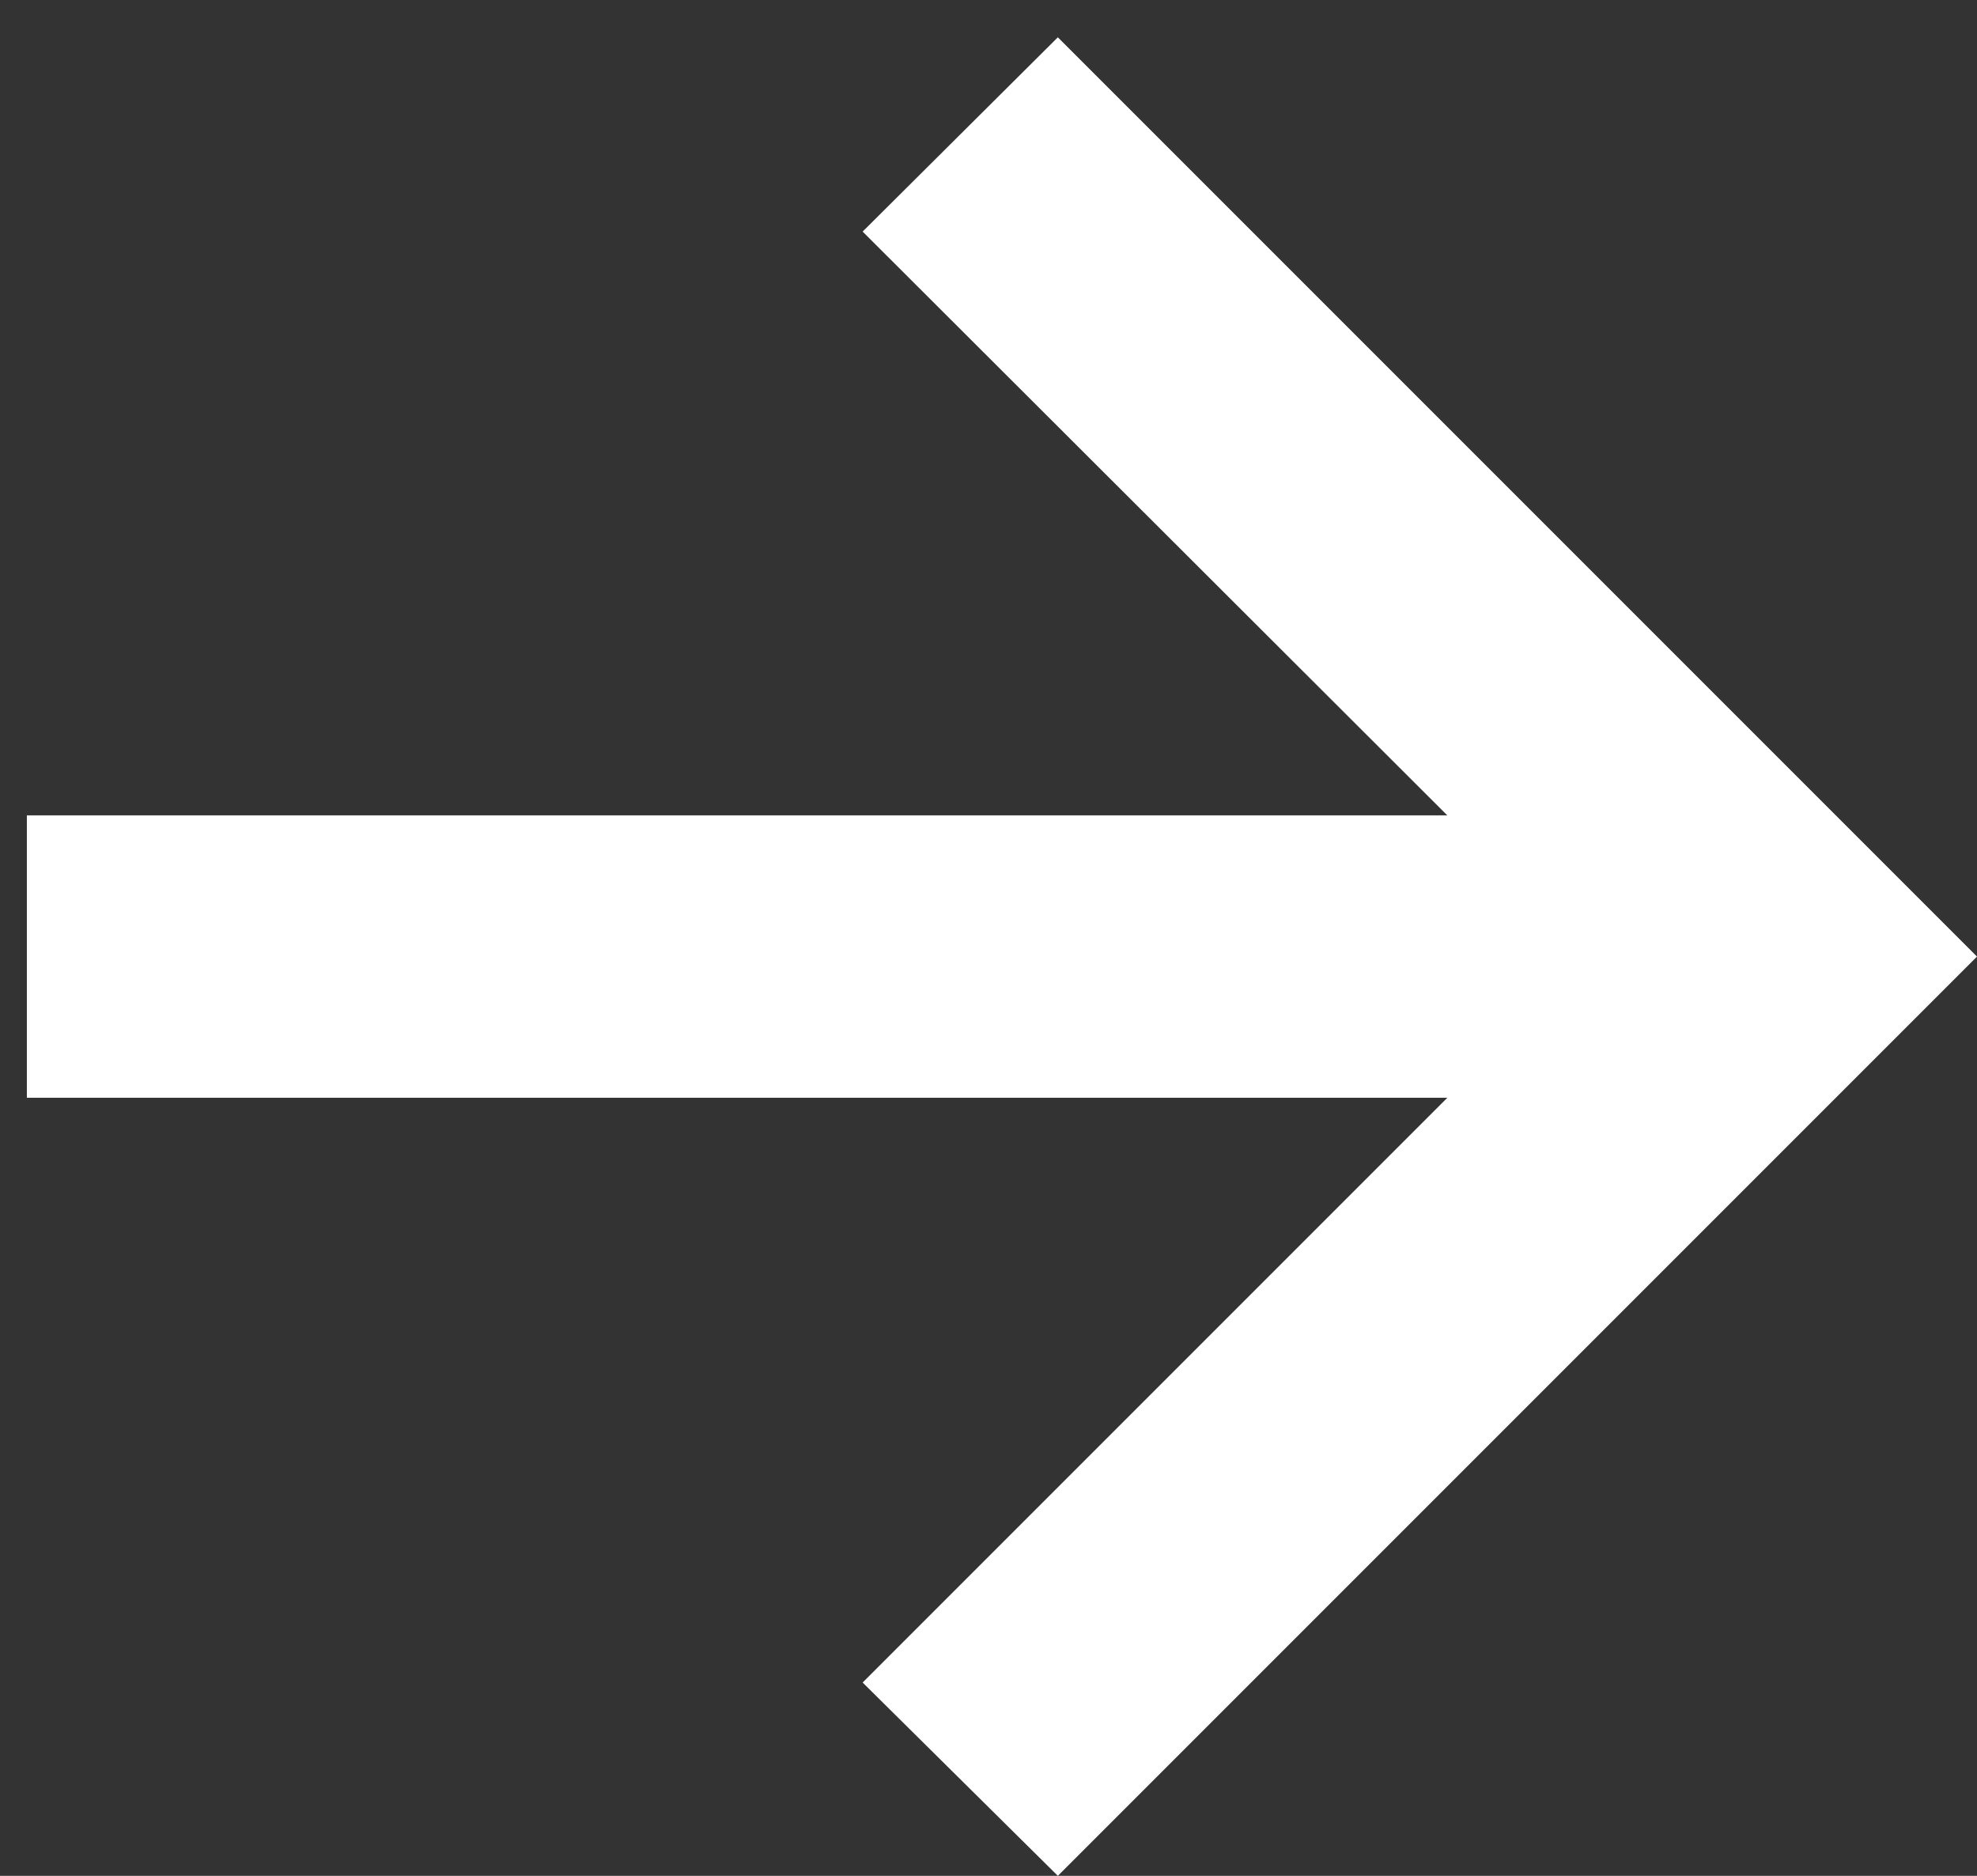 <svg width="39" height="37" viewBox="0 0 39 37" fill="none" xmlns="http://www.w3.org/2000/svg">
<rect x="0" y="0" width="39" height="37" fill="#333333" stroke="none"/>
<path d="M20.868 0.736L39 18.868L20.868 37L17.017 33.187L28.551 21.653L0.53 21.653L0.53 16.083L28.551 16.083L17.017 4.568L20.868 0.736Z" fill="white"/>
</svg>
